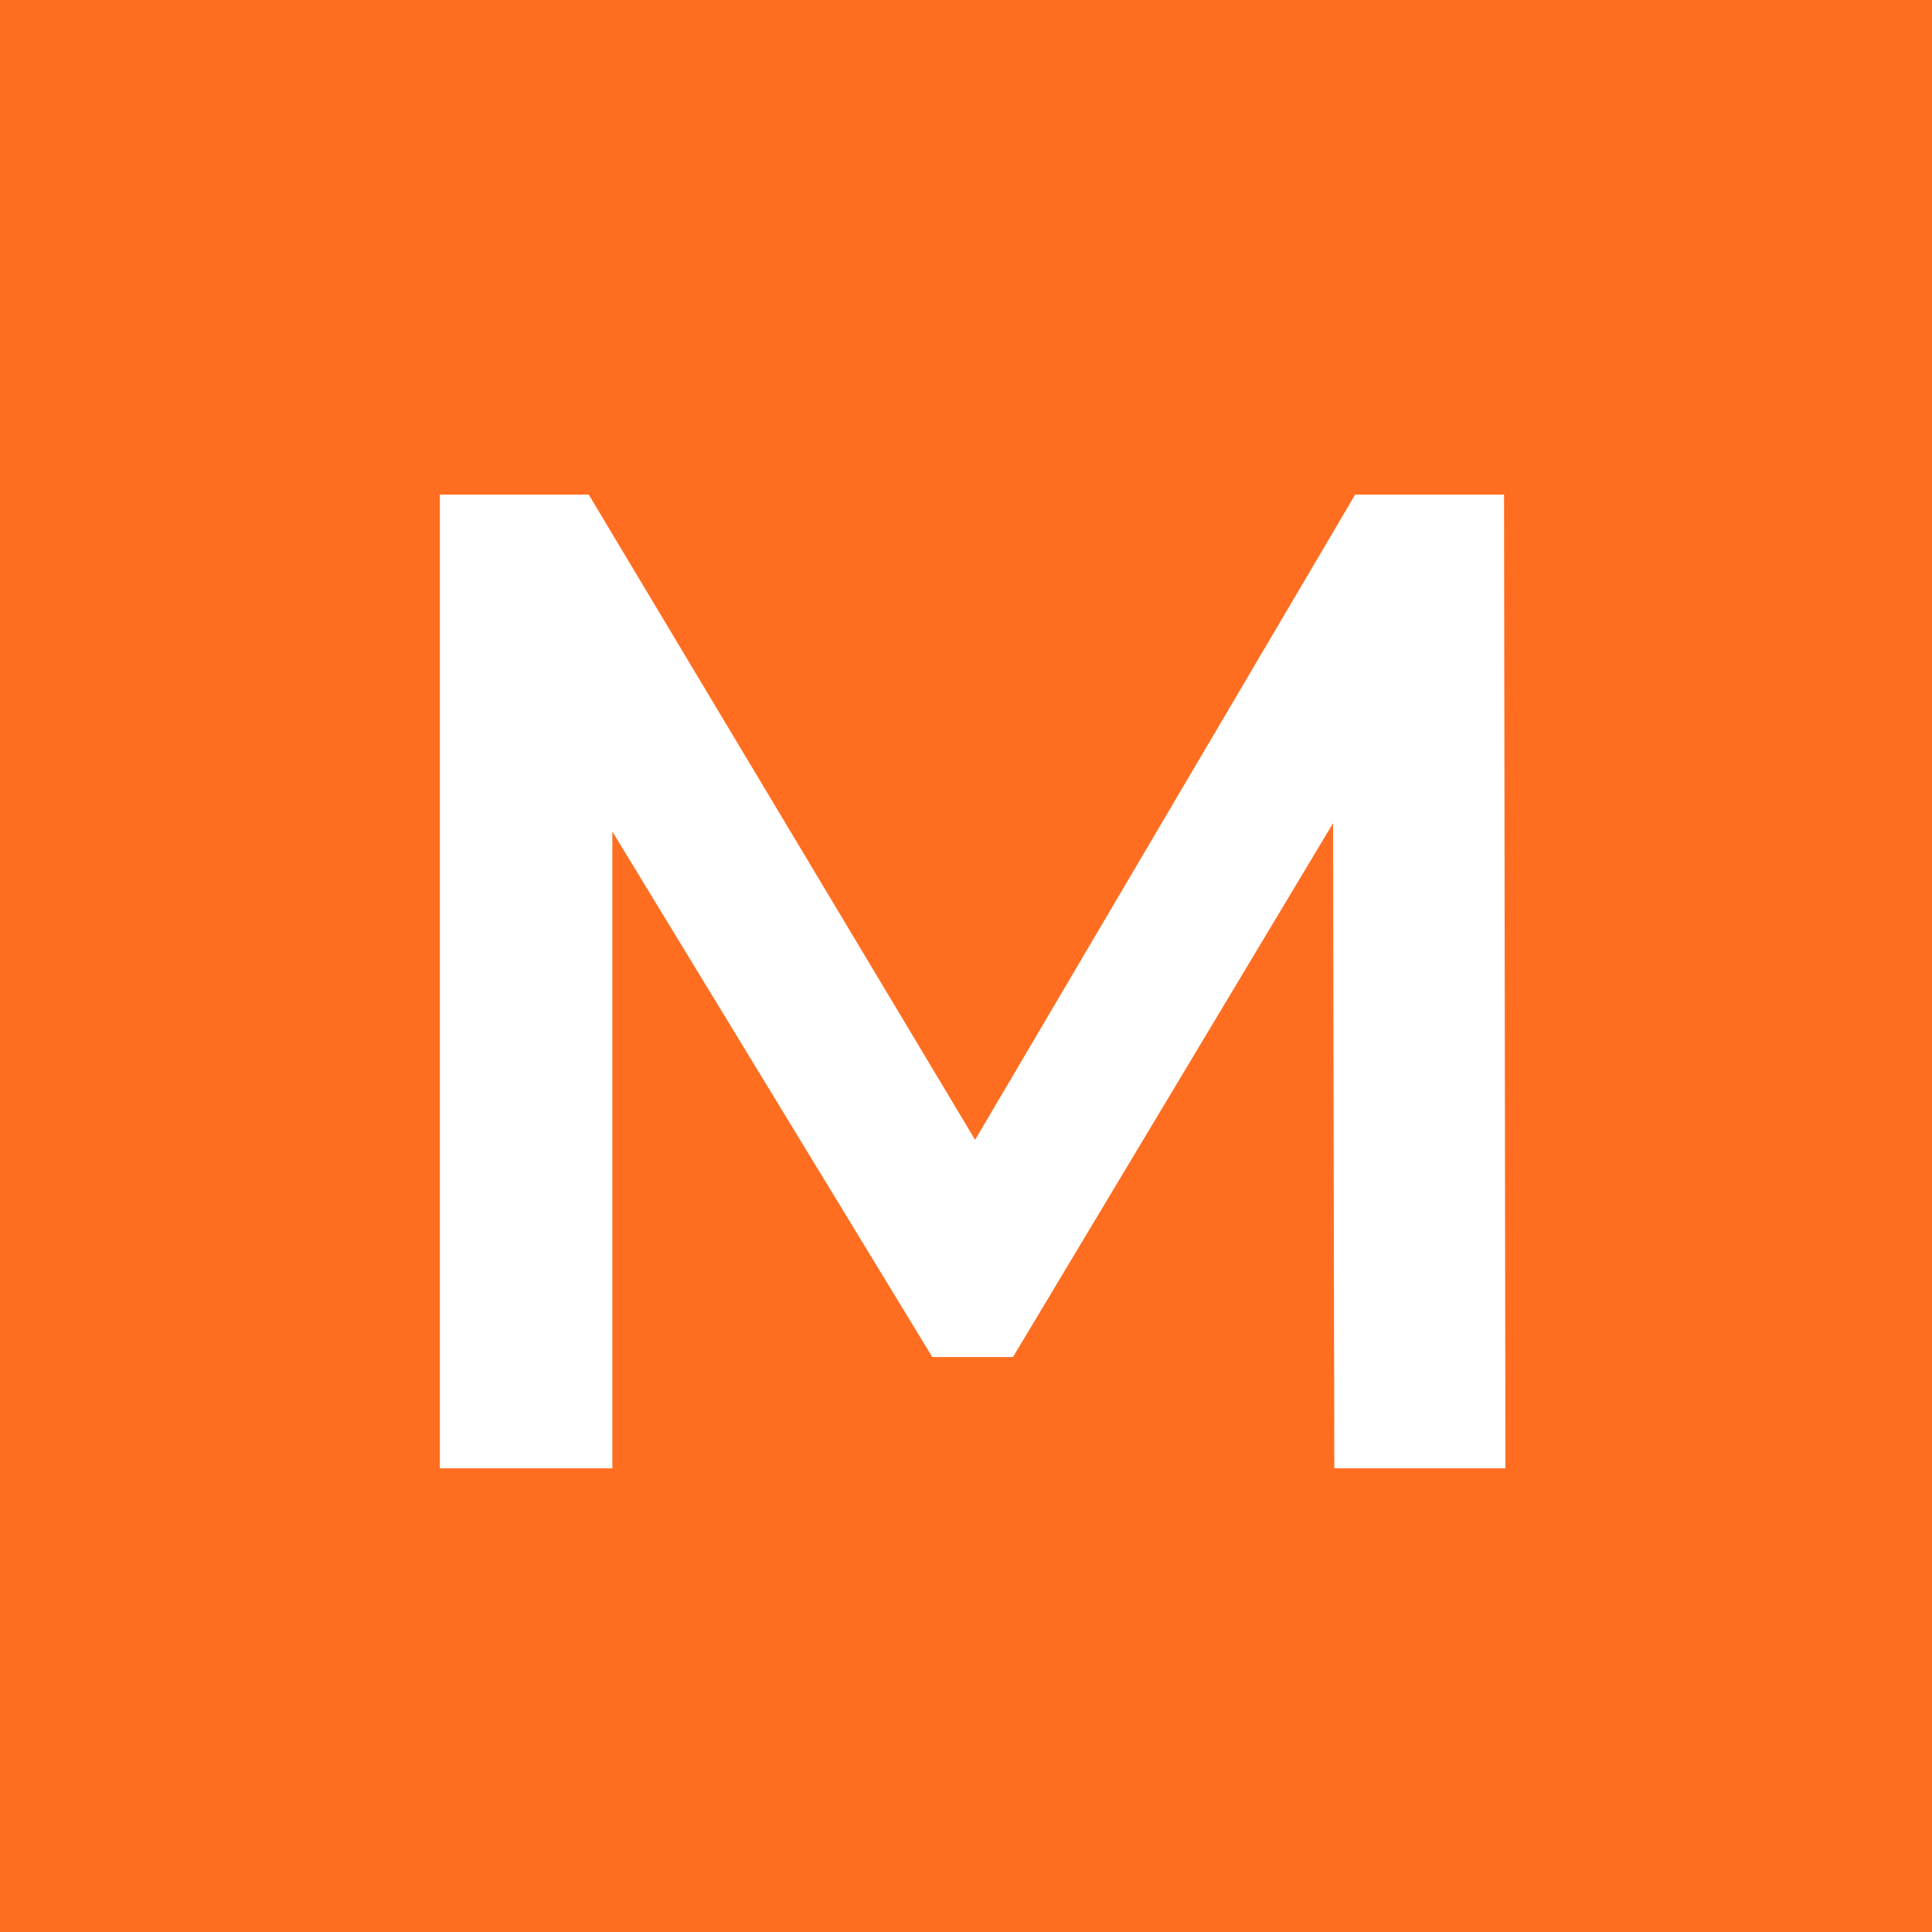 <?xml version="1.0" encoding="UTF-8"?> <svg xmlns="http://www.w3.org/2000/svg" width="100" height="100" viewBox="0 0 100 100" fill="none"><rect width="100" height="100" fill="#FF6E20"></rect><path d="M22.768 76V25.6H30.472L52.504 62.392H48.472L70.144 25.6H77.848L77.92 76H69.064L68.992 39.496H70.864L52.432 70.24H48.256L29.536 39.496H31.696V76H22.768Z" fill="white"></path></svg> 